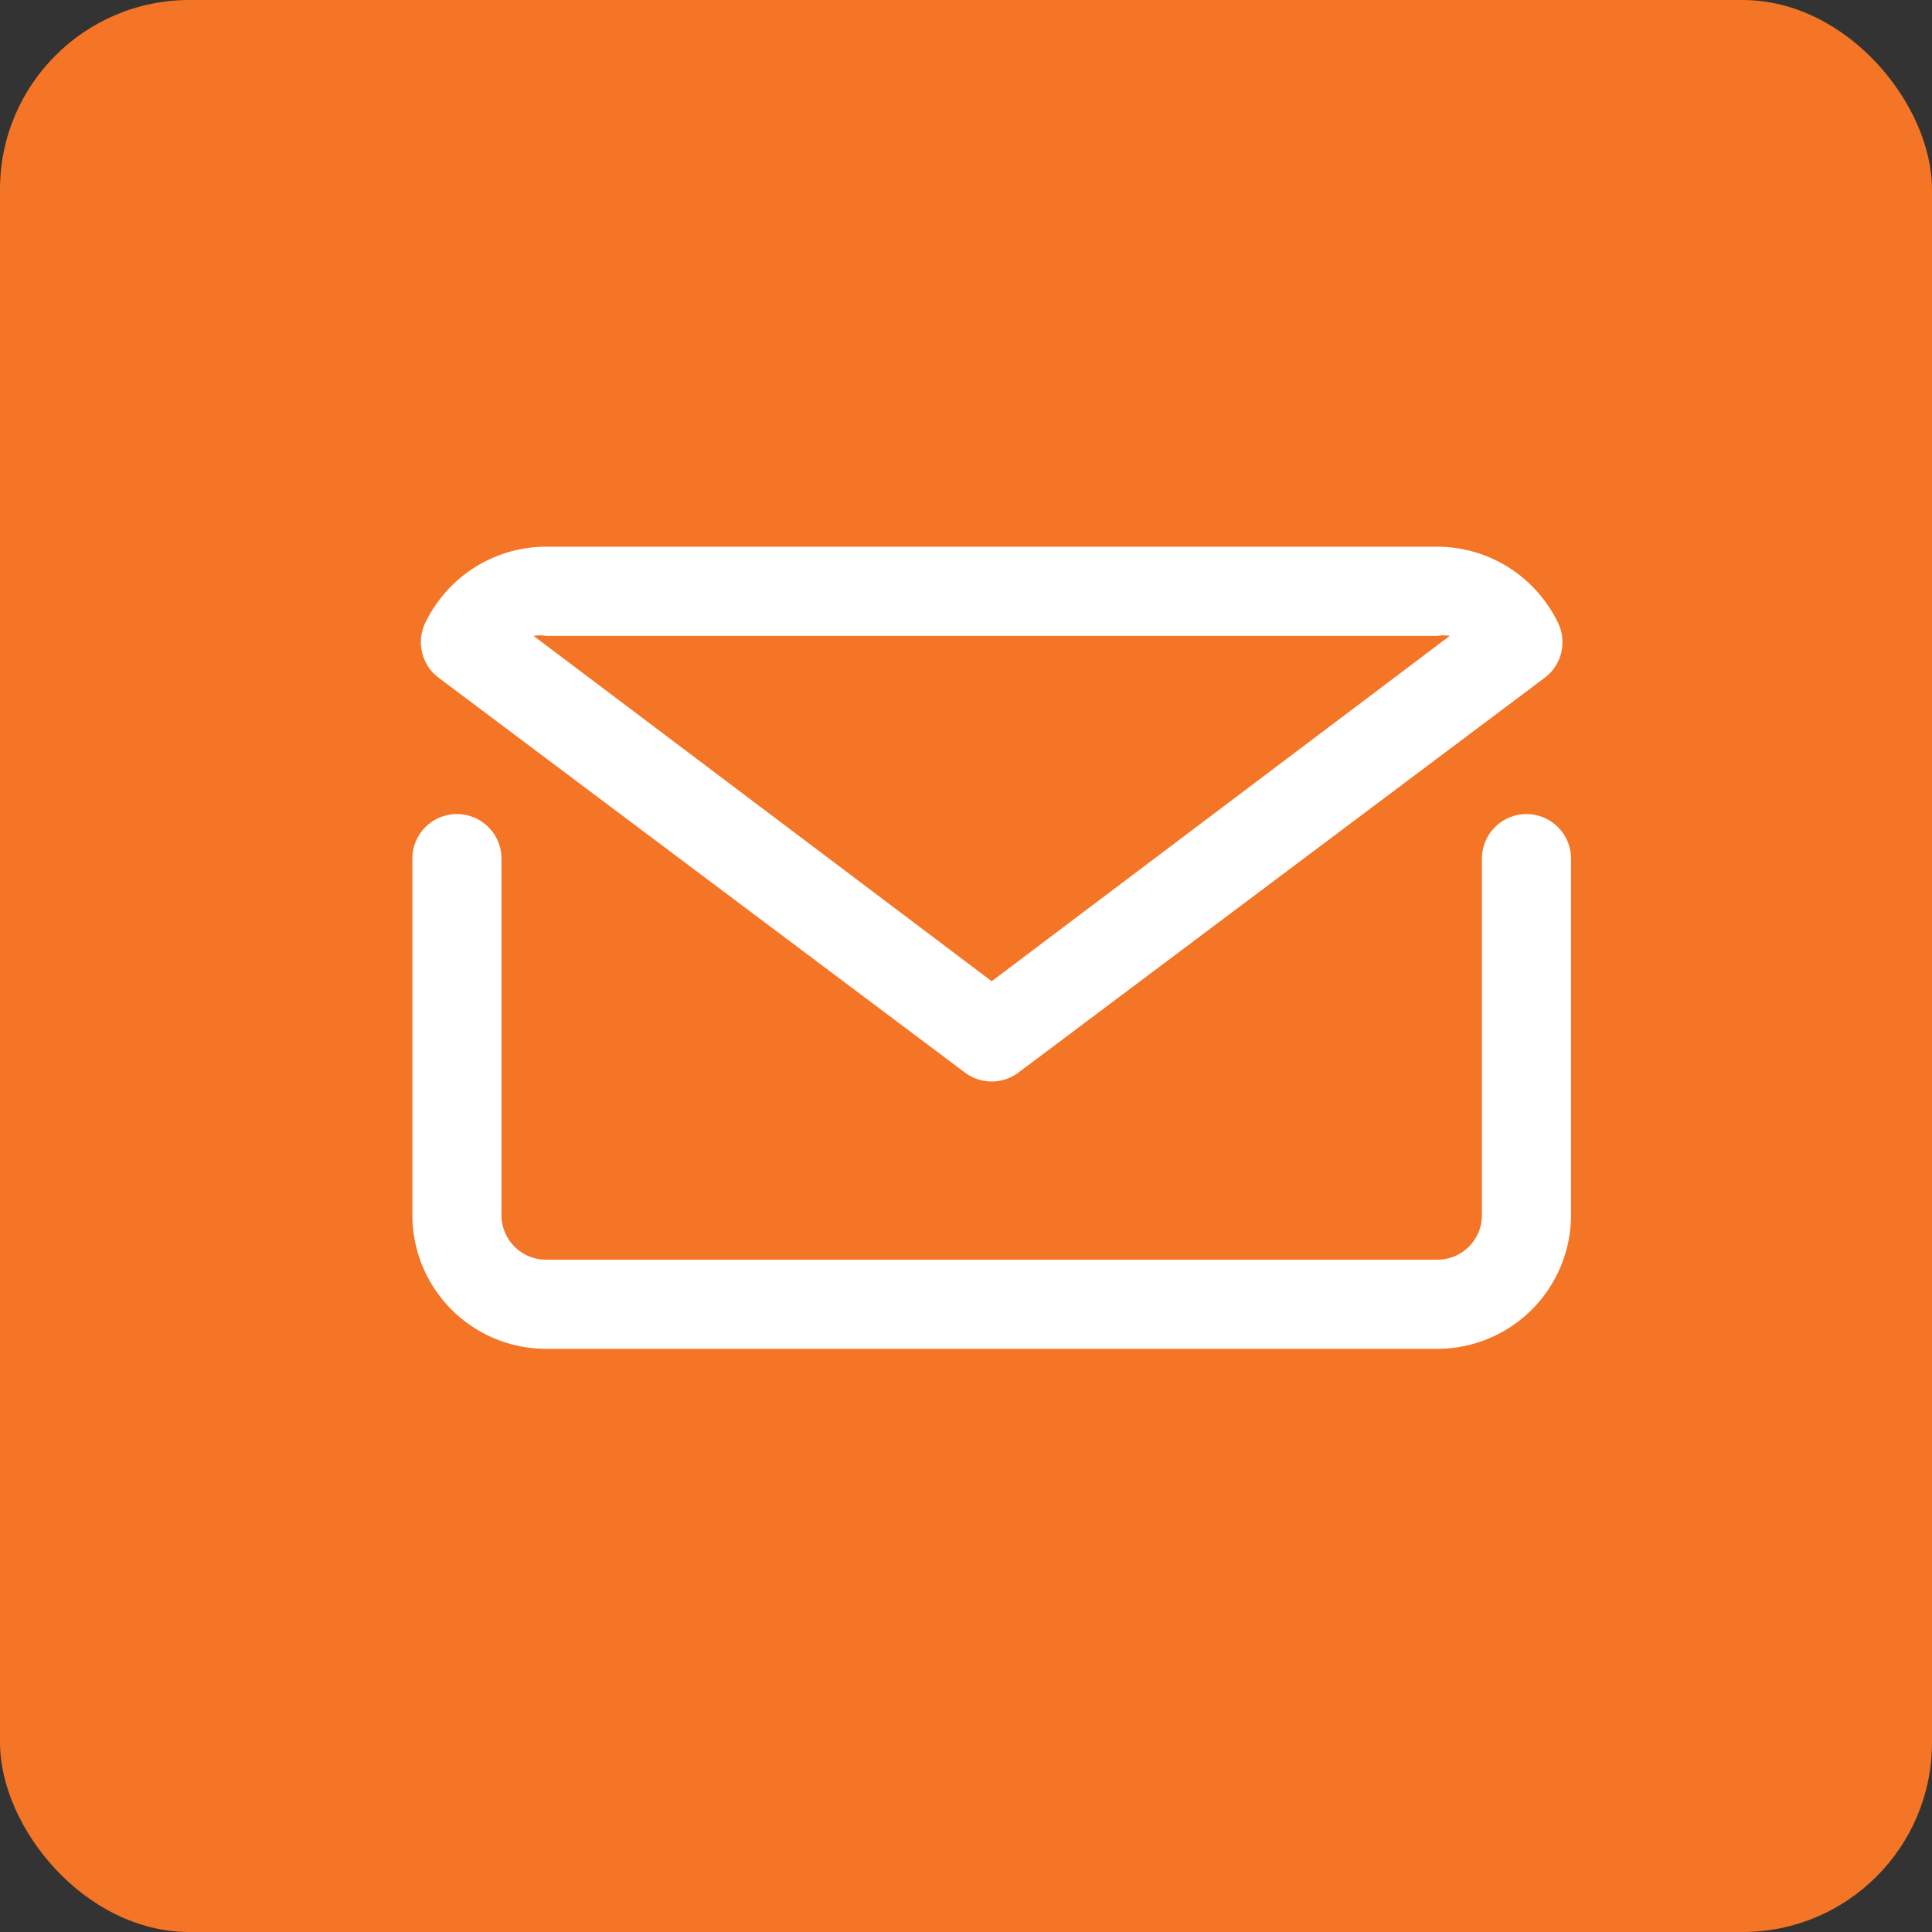 <svg xmlns="http://www.w3.org/2000/svg" width="51" height="51" viewBox="0 0 51 51"><rect x="0" y="0" width="51" height="51" fill="#333333" stroke="none"/><g id="Group_140" data-name="Group 140" transform="translate(-1324 -1567)"><rect id="Rectangle_90" data-name="Rectangle 90" width="51" height="51" rx="5" transform="translate(1324 1567)" fill="#f47525"></rect><g id="mail_email_e-mail_letter" data-name="mail email e-mail letter" transform="translate(1331.885 1574.432)"><path id="Path_1468" data-name="Path 1468" d="M32.41,13a1.176,1.176,0,0,0-1.176,1.176v9.411a1.176,1.176,0,0,1-1.176,1.176H6.529a1.176,1.176,0,0,1-1.176-1.176V14.176a1.176,1.176,0,0,0-2.353,0v9.411a3.534,3.534,0,0,0,3.529,3.529H30.057a3.534,3.534,0,0,0,3.529-3.529V14.176A1.176,1.176,0,0,0,32.41,13Z" transform="translate(0 1.058)" fill="#fff"></path><path id="Path_1469" data-name="Path 1469" d="M17.553,20.881a1.176,1.176,0,0,0,1.412,0L32.858,10.459a1.176,1.176,0,0,0,.353-1.447,3.6,3.6,0,0,0-.694-.976A3.529,3.529,0,0,0,30.023,7H6.5A3.529,3.529,0,0,0,4,8.035a3.6,3.6,0,0,0-.694.976,1.176,1.176,0,0,0,.353,1.447ZM6.5,9.353H30.023a1.059,1.059,0,0,1,.329,0L18.259,18.47,6.166,9.353a1.059,1.059,0,0,1,.329,0Z" transform="translate(0.034 0)" fill="#fff"></path></g></g></svg>
